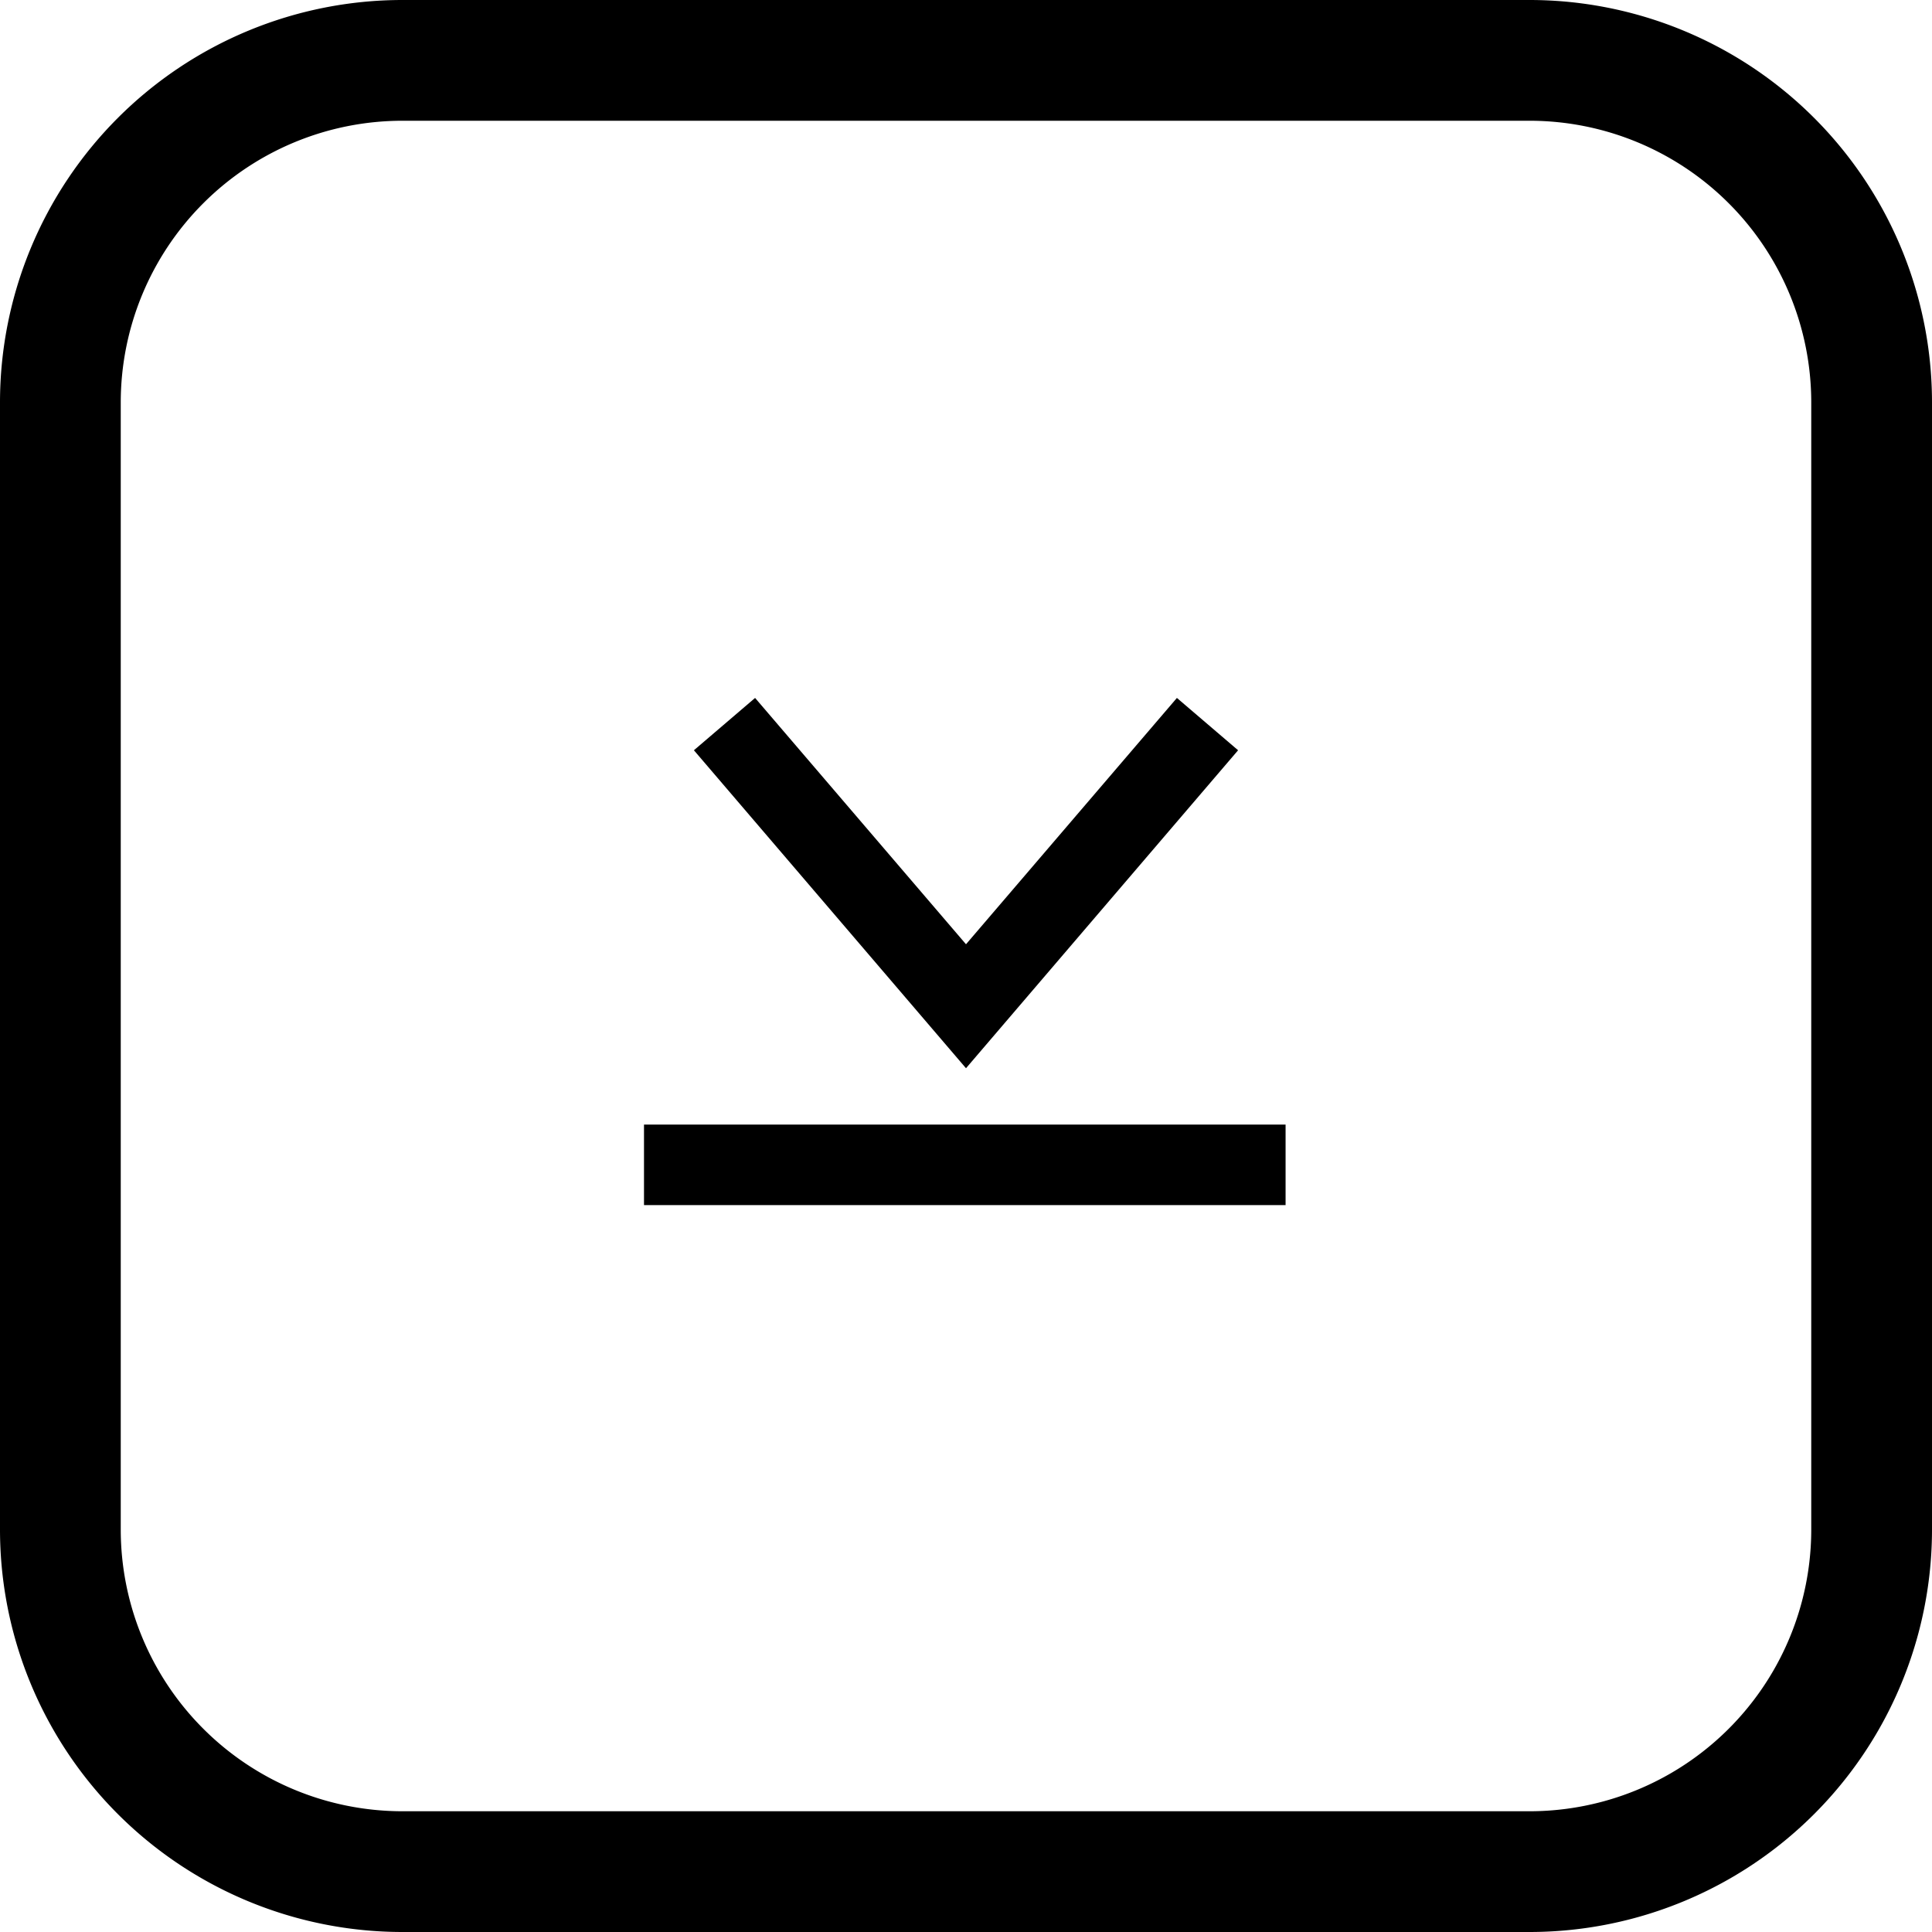 <svg viewBox="0 0 24 24" xmlns="http://www.w3.org/2000/svg" xml:space="preserve" width="24" height="24" class="mr-4 shrink-0"><path d="M24 5a5 5 0 0 0-5-5H5a5 5 0 0 0-5 5v14a5 5 0 0 0 5 5h14a5 5 0 0 0 5-5V5Zm-1.5 0v14a3.5 3.5 0 0 1-3.5 3.5H5A3.5 3.5 0 0 1 1.5 19V5A3.5 3.5 0 0 1 5 1.5h14A3.5 3.5 0 0 1 22.5 5Z"></path><path d="M8.62 9.32 12 13.27l3.38-3.95-.76-.65L12 11.73 9.38 8.67l-.76.65ZM8 13.97h7.97v1H8z"></path></svg>